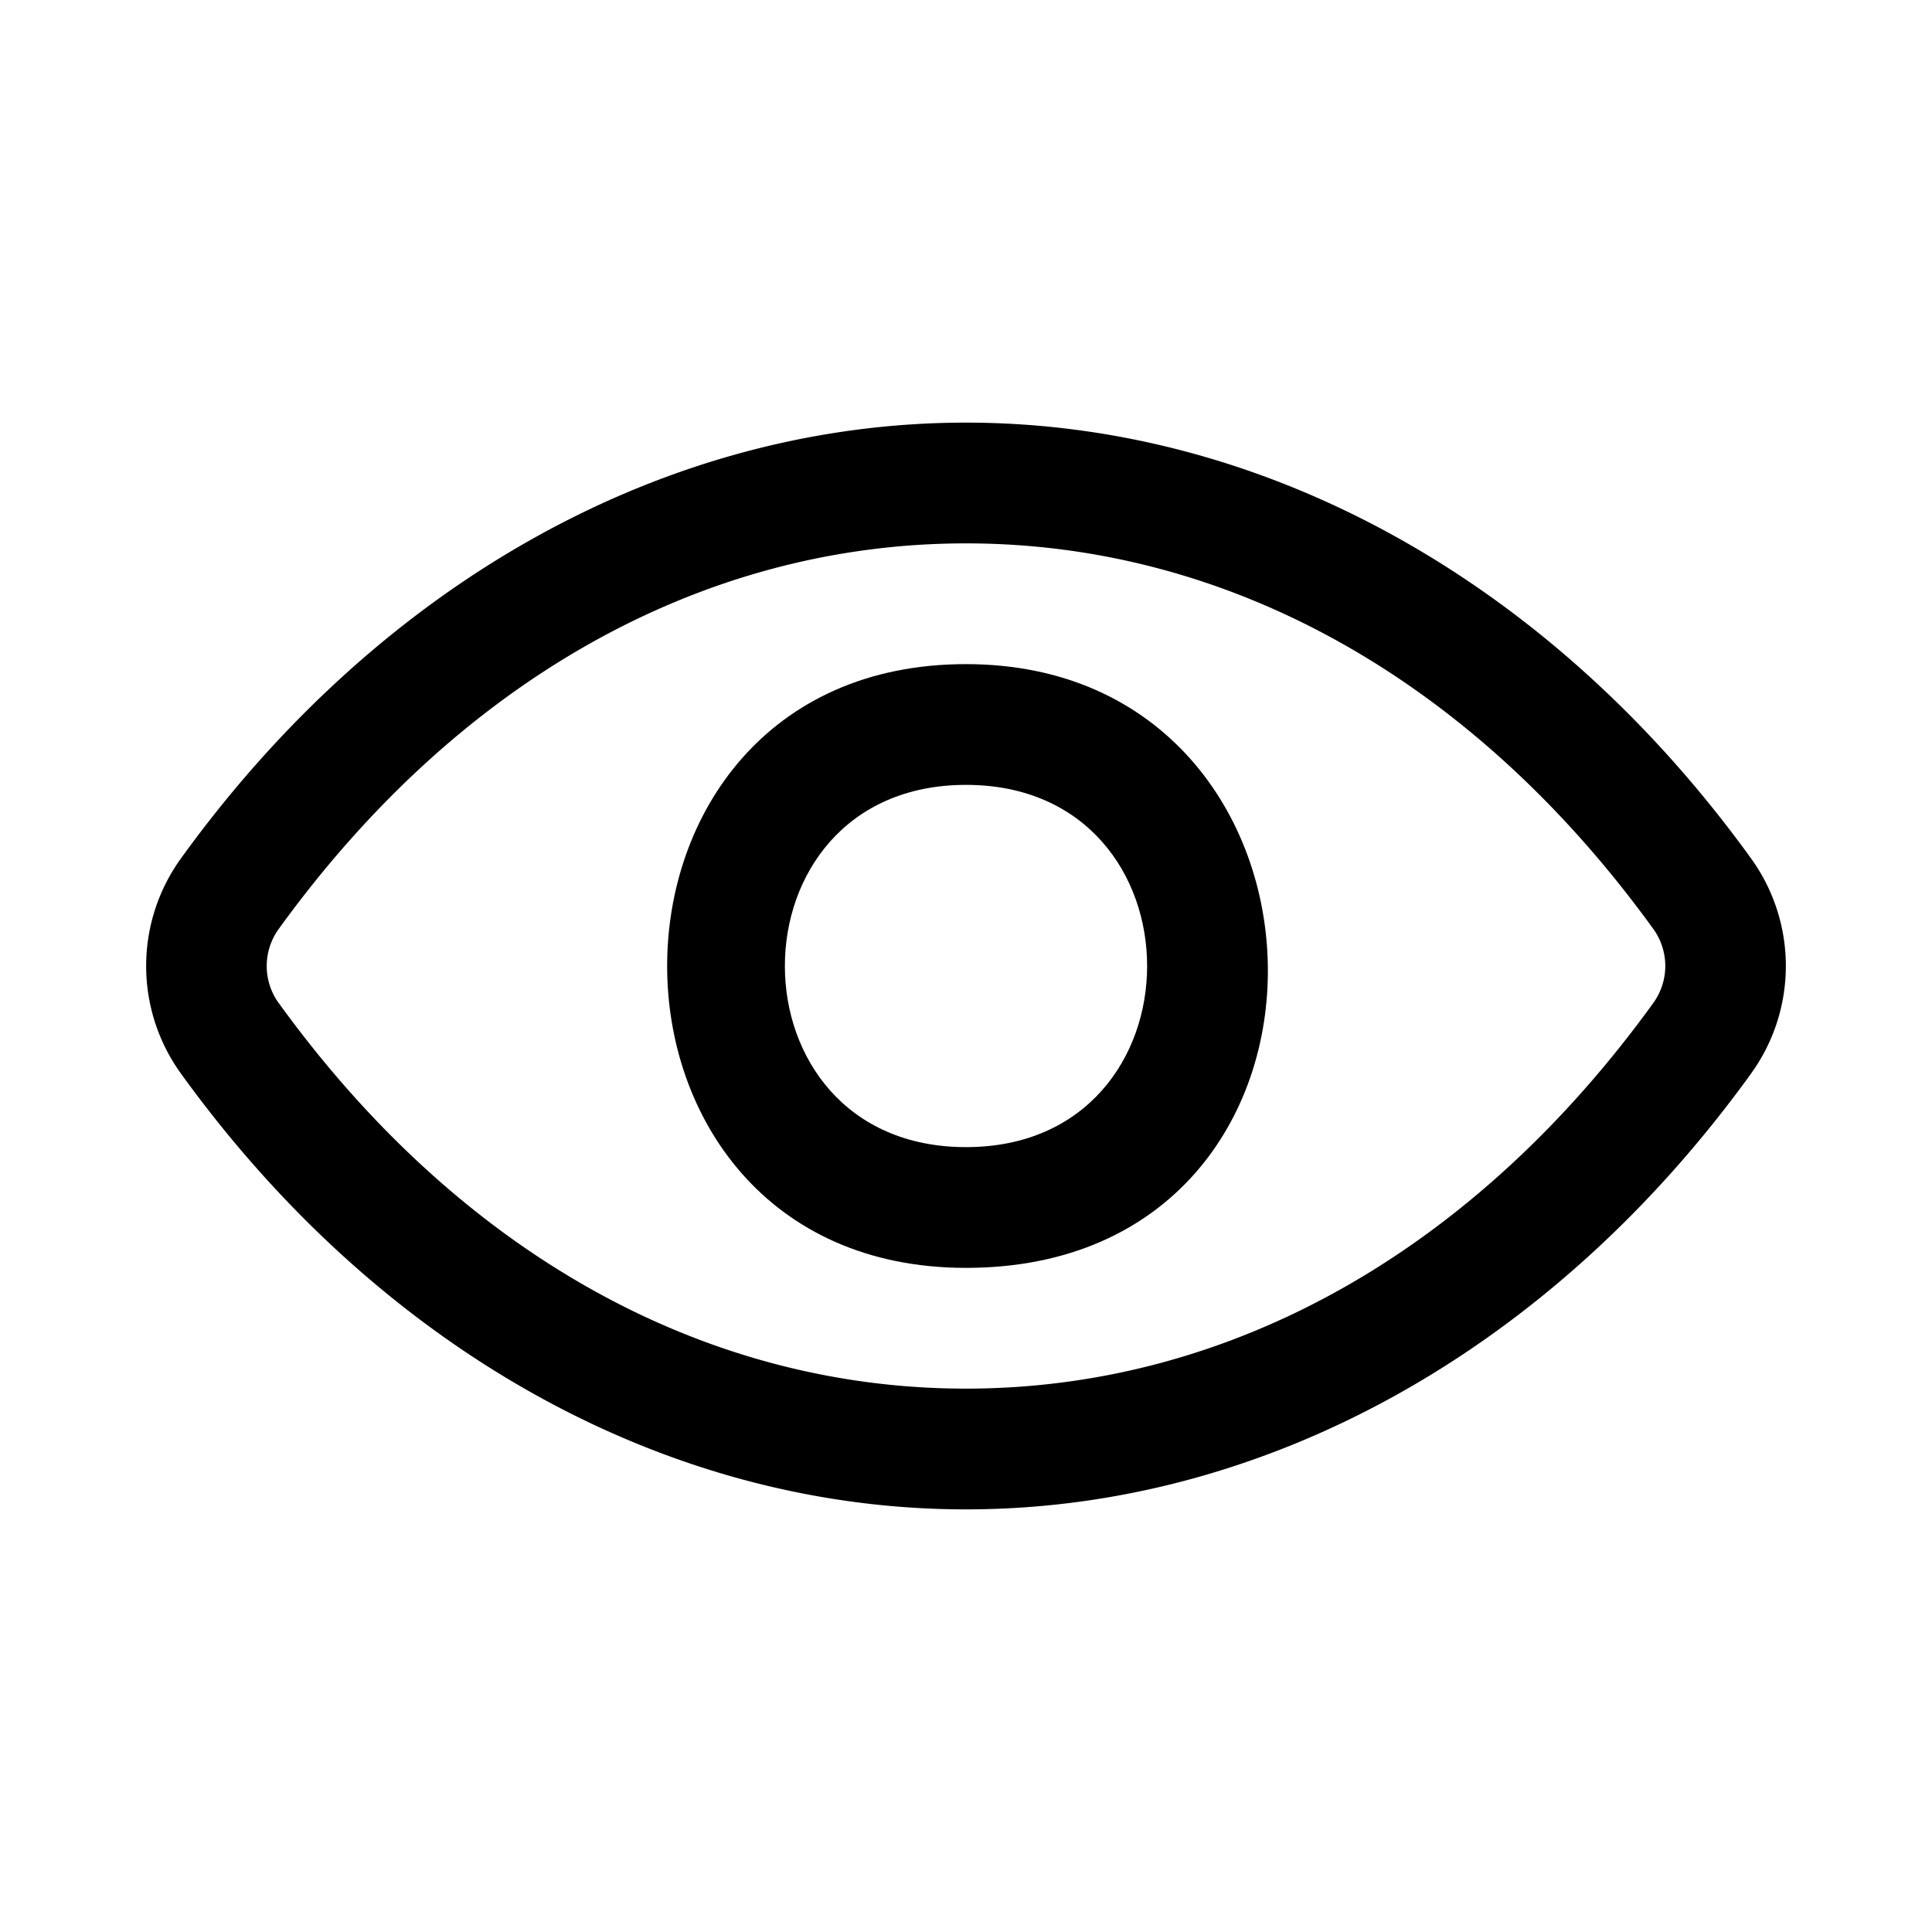 <svg xmlns="http://www.w3.org/2000/svg" version="1.1" xmlns:xlink="http://www.w3.org/1999/xlink" width="512" height="512" x="0" y="0" viewBox="0 0 32 32" style="enable-background:new 0 0 512 512" xml:space="preserve" class=""><g><g data-name="44 Visibility"><path d="M16 21c-6.6 0-6.6-10 0-10 6.525 0 6.807 10 0 10zm0-8c-4 0-4 6 0 6s4-6 0-6z" fill="#000000" opacity="1" data-original="#000000" class=""></path><path d="M16 25c-4.949 0-9.688-2.629-13-7.214a3.043 3.043 0 0 1 0-3.572C6.312 9.629 11.051 7 16 7s9.688 2.629 13 7.214a3.043 3.043 0 0 1 0 3.572C25.688 22.371 20.949 25 16 25zM4.617 16.614C7.595 20.732 11.637 23 16 23s8.405-2.268 11.383-6.386a1.047 1.047 0 0 0 0-1.229C24.405 11.268 20.363 9 16 9s-8.405 2.268-11.383 6.386a1.047 1.047 0 0 0 0 1.229z" fill="#000000" opacity="1" data-original="#000000" class=""></path></g></g></svg>